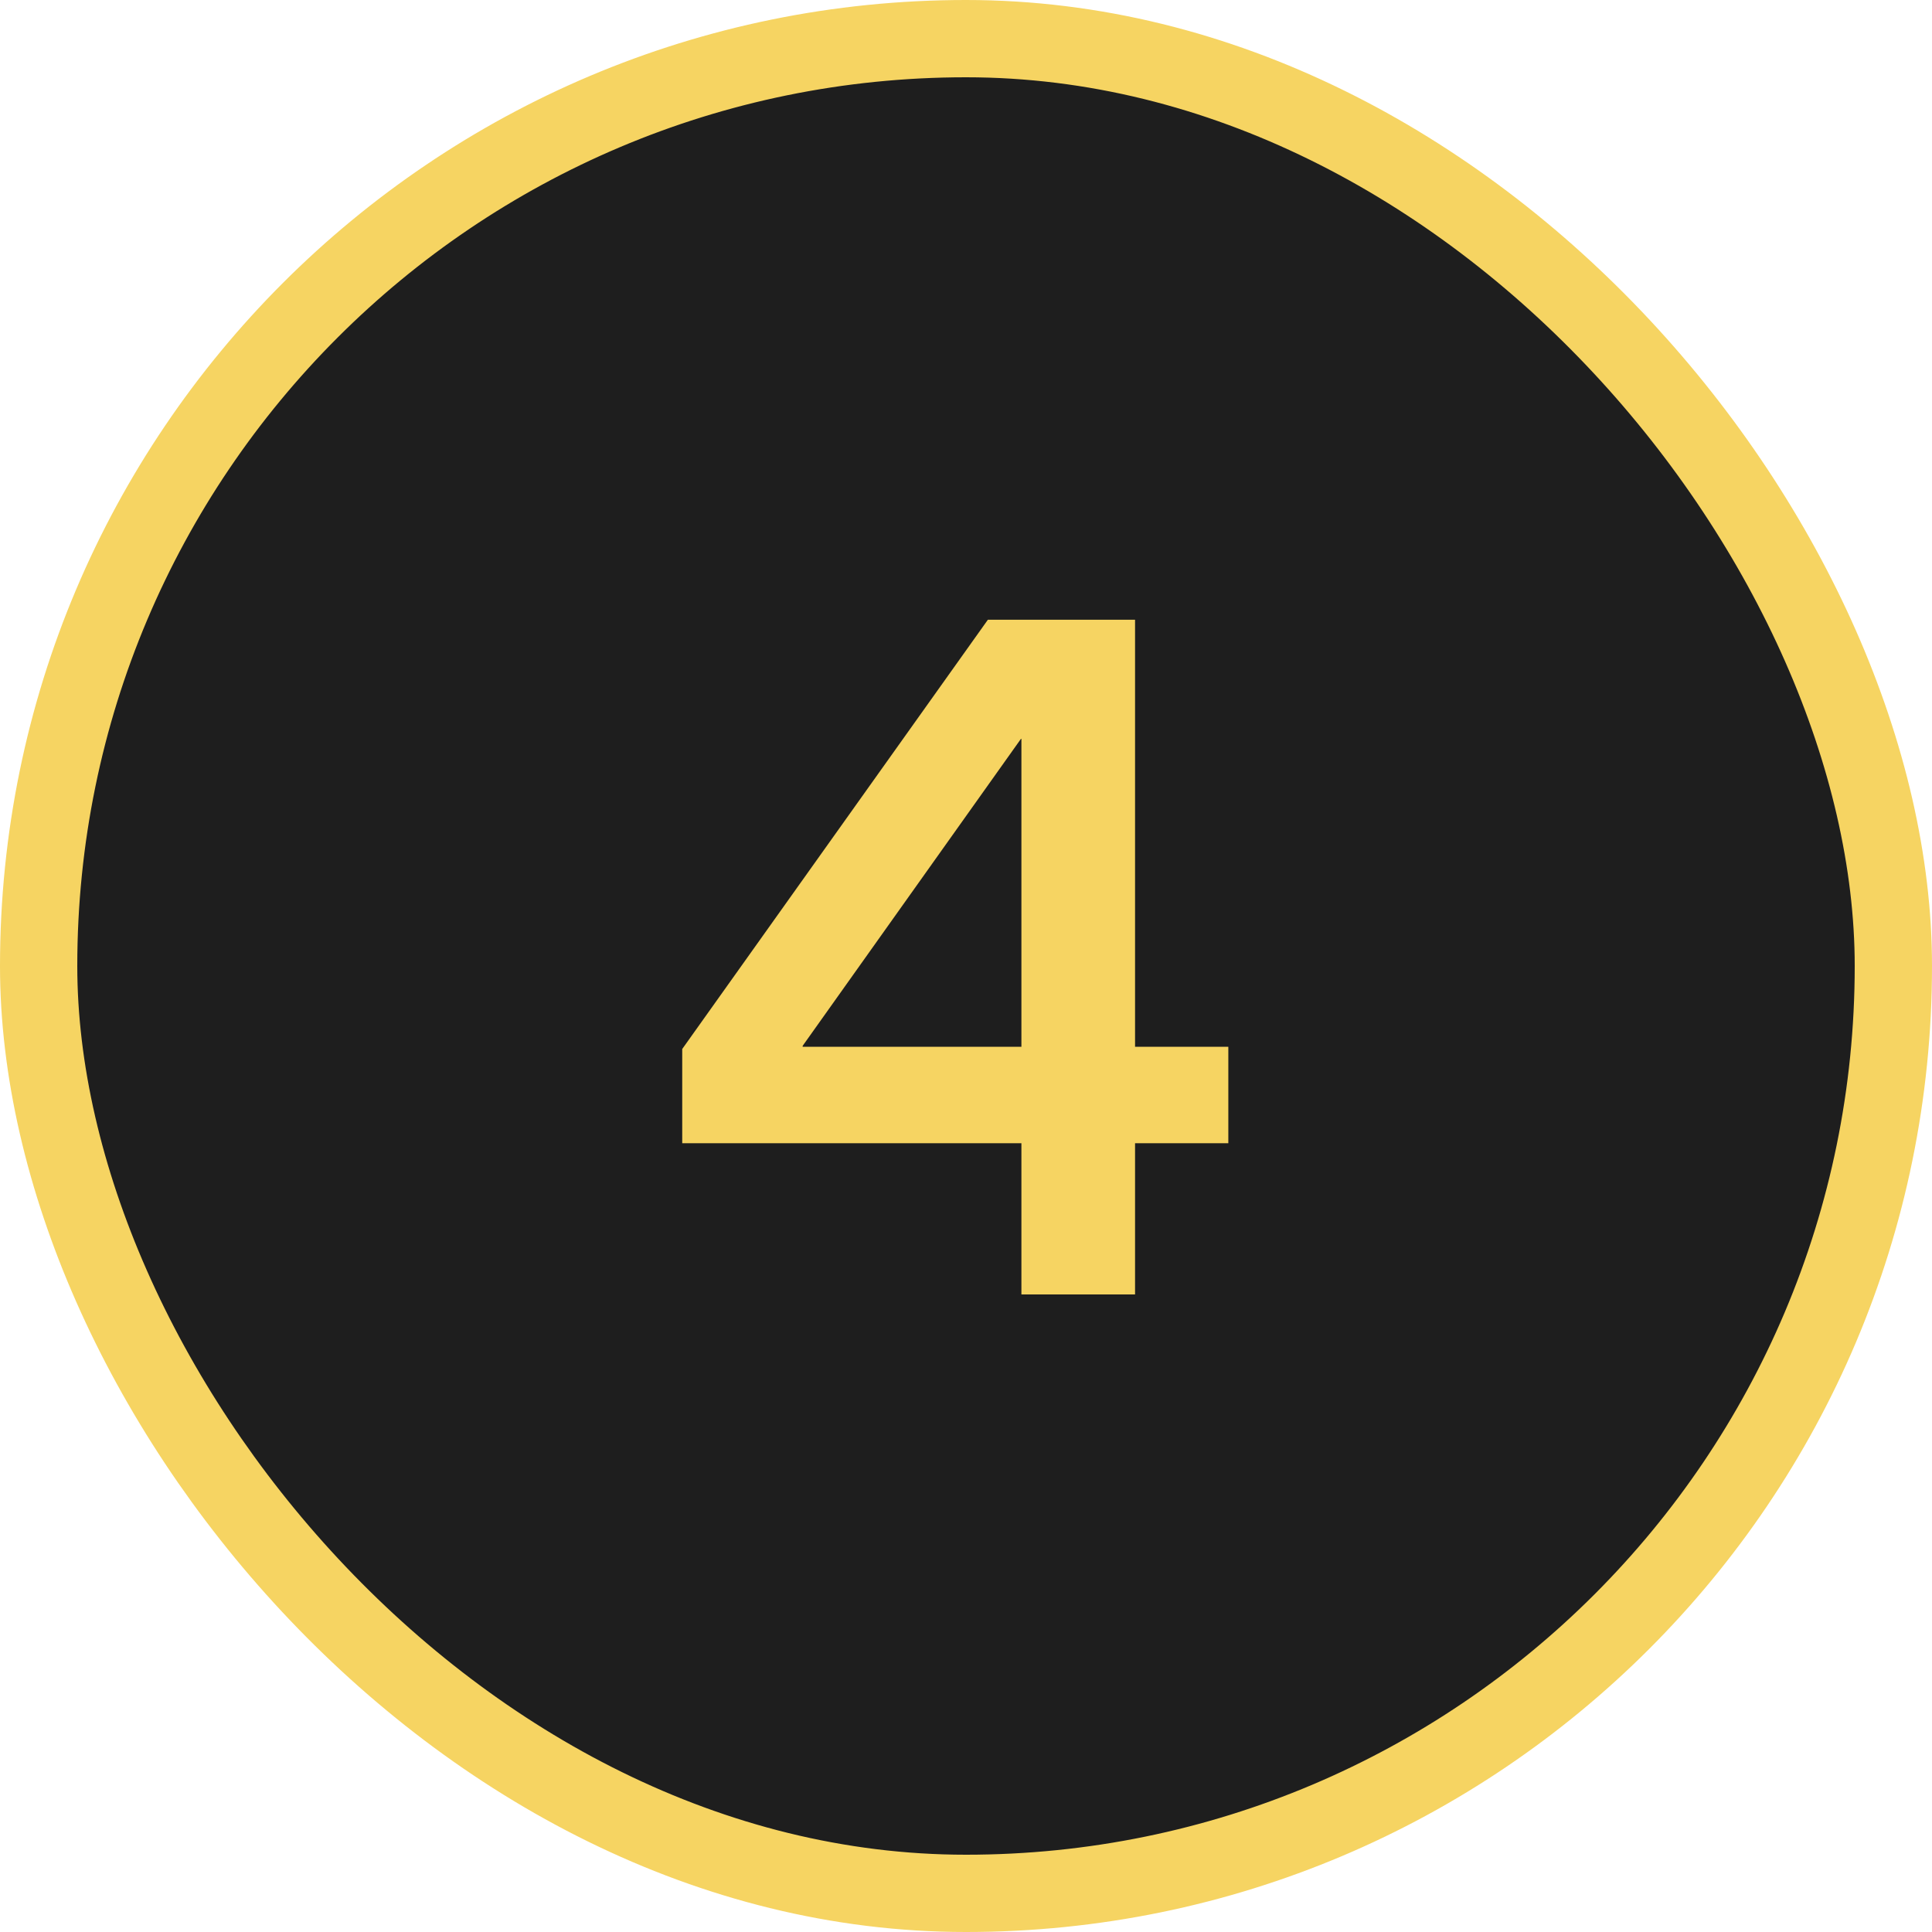 <?xml version="1.0" encoding="UTF-8"?> <svg xmlns="http://www.w3.org/2000/svg" width="50" height="50" viewBox="0 0 50 50" fill="none"><rect x="1" y="1" width="48" height="48" rx="24" fill="#1E1E1E"></rect><rect x="1" y="1" width="48" height="48" rx="24" stroke="#F6D462" stroke-width="2"></rect><path d="M17.656 29.586V27.148L25.566 16.039H29.375V27.09H31.789V29.586H29.375V33.5H26.434V29.586H17.656ZM26.434 27.09V19.121H26.422L20.773 27.066V27.09H26.434Z" fill="#F6D462"></path></svg> 